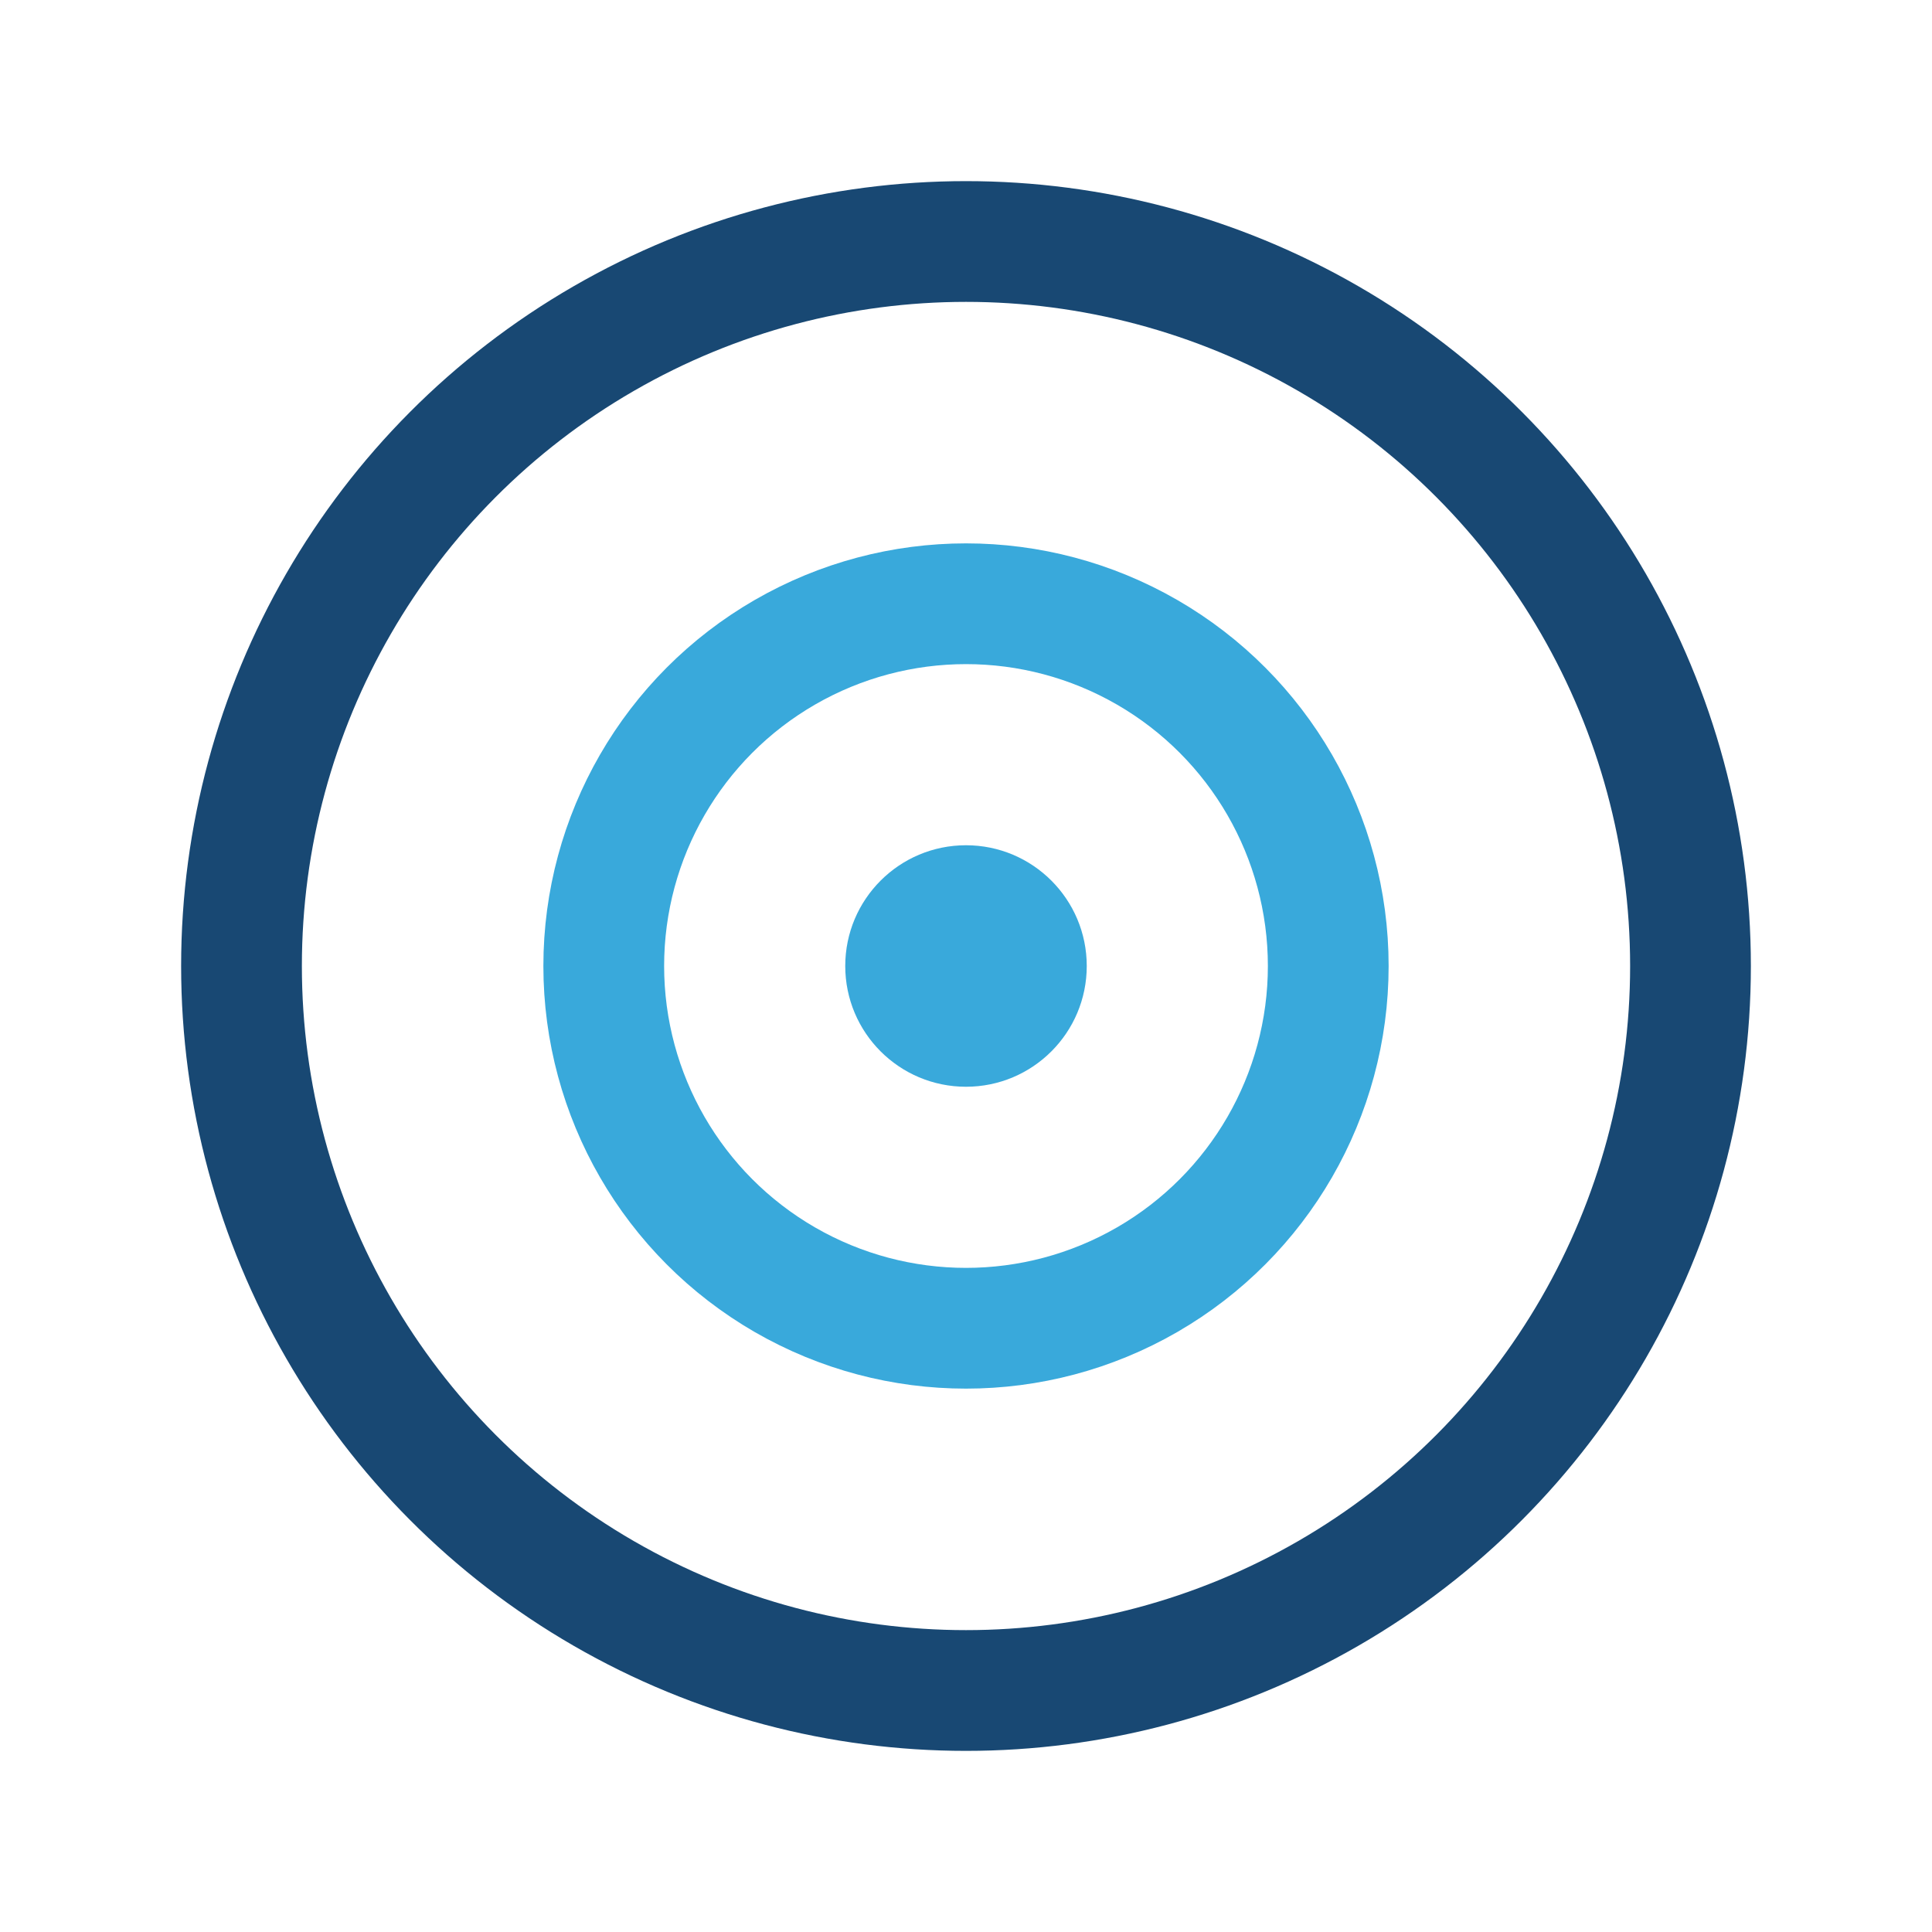 <?xml version="1.0" encoding="UTF-8"?>
<svg xmlns="http://www.w3.org/2000/svg" width="32" height="32" viewBox="0 0 32 32"><circle cx="16" cy="16" r="12" stroke="#184873" stroke-width="2" fill="none"/><circle cx="16" cy="16" r="6" stroke="#39A9DB" stroke-width="2" fill="none"/><circle cx="16" cy="16" r="2" fill="#39A9DB"/></svg>